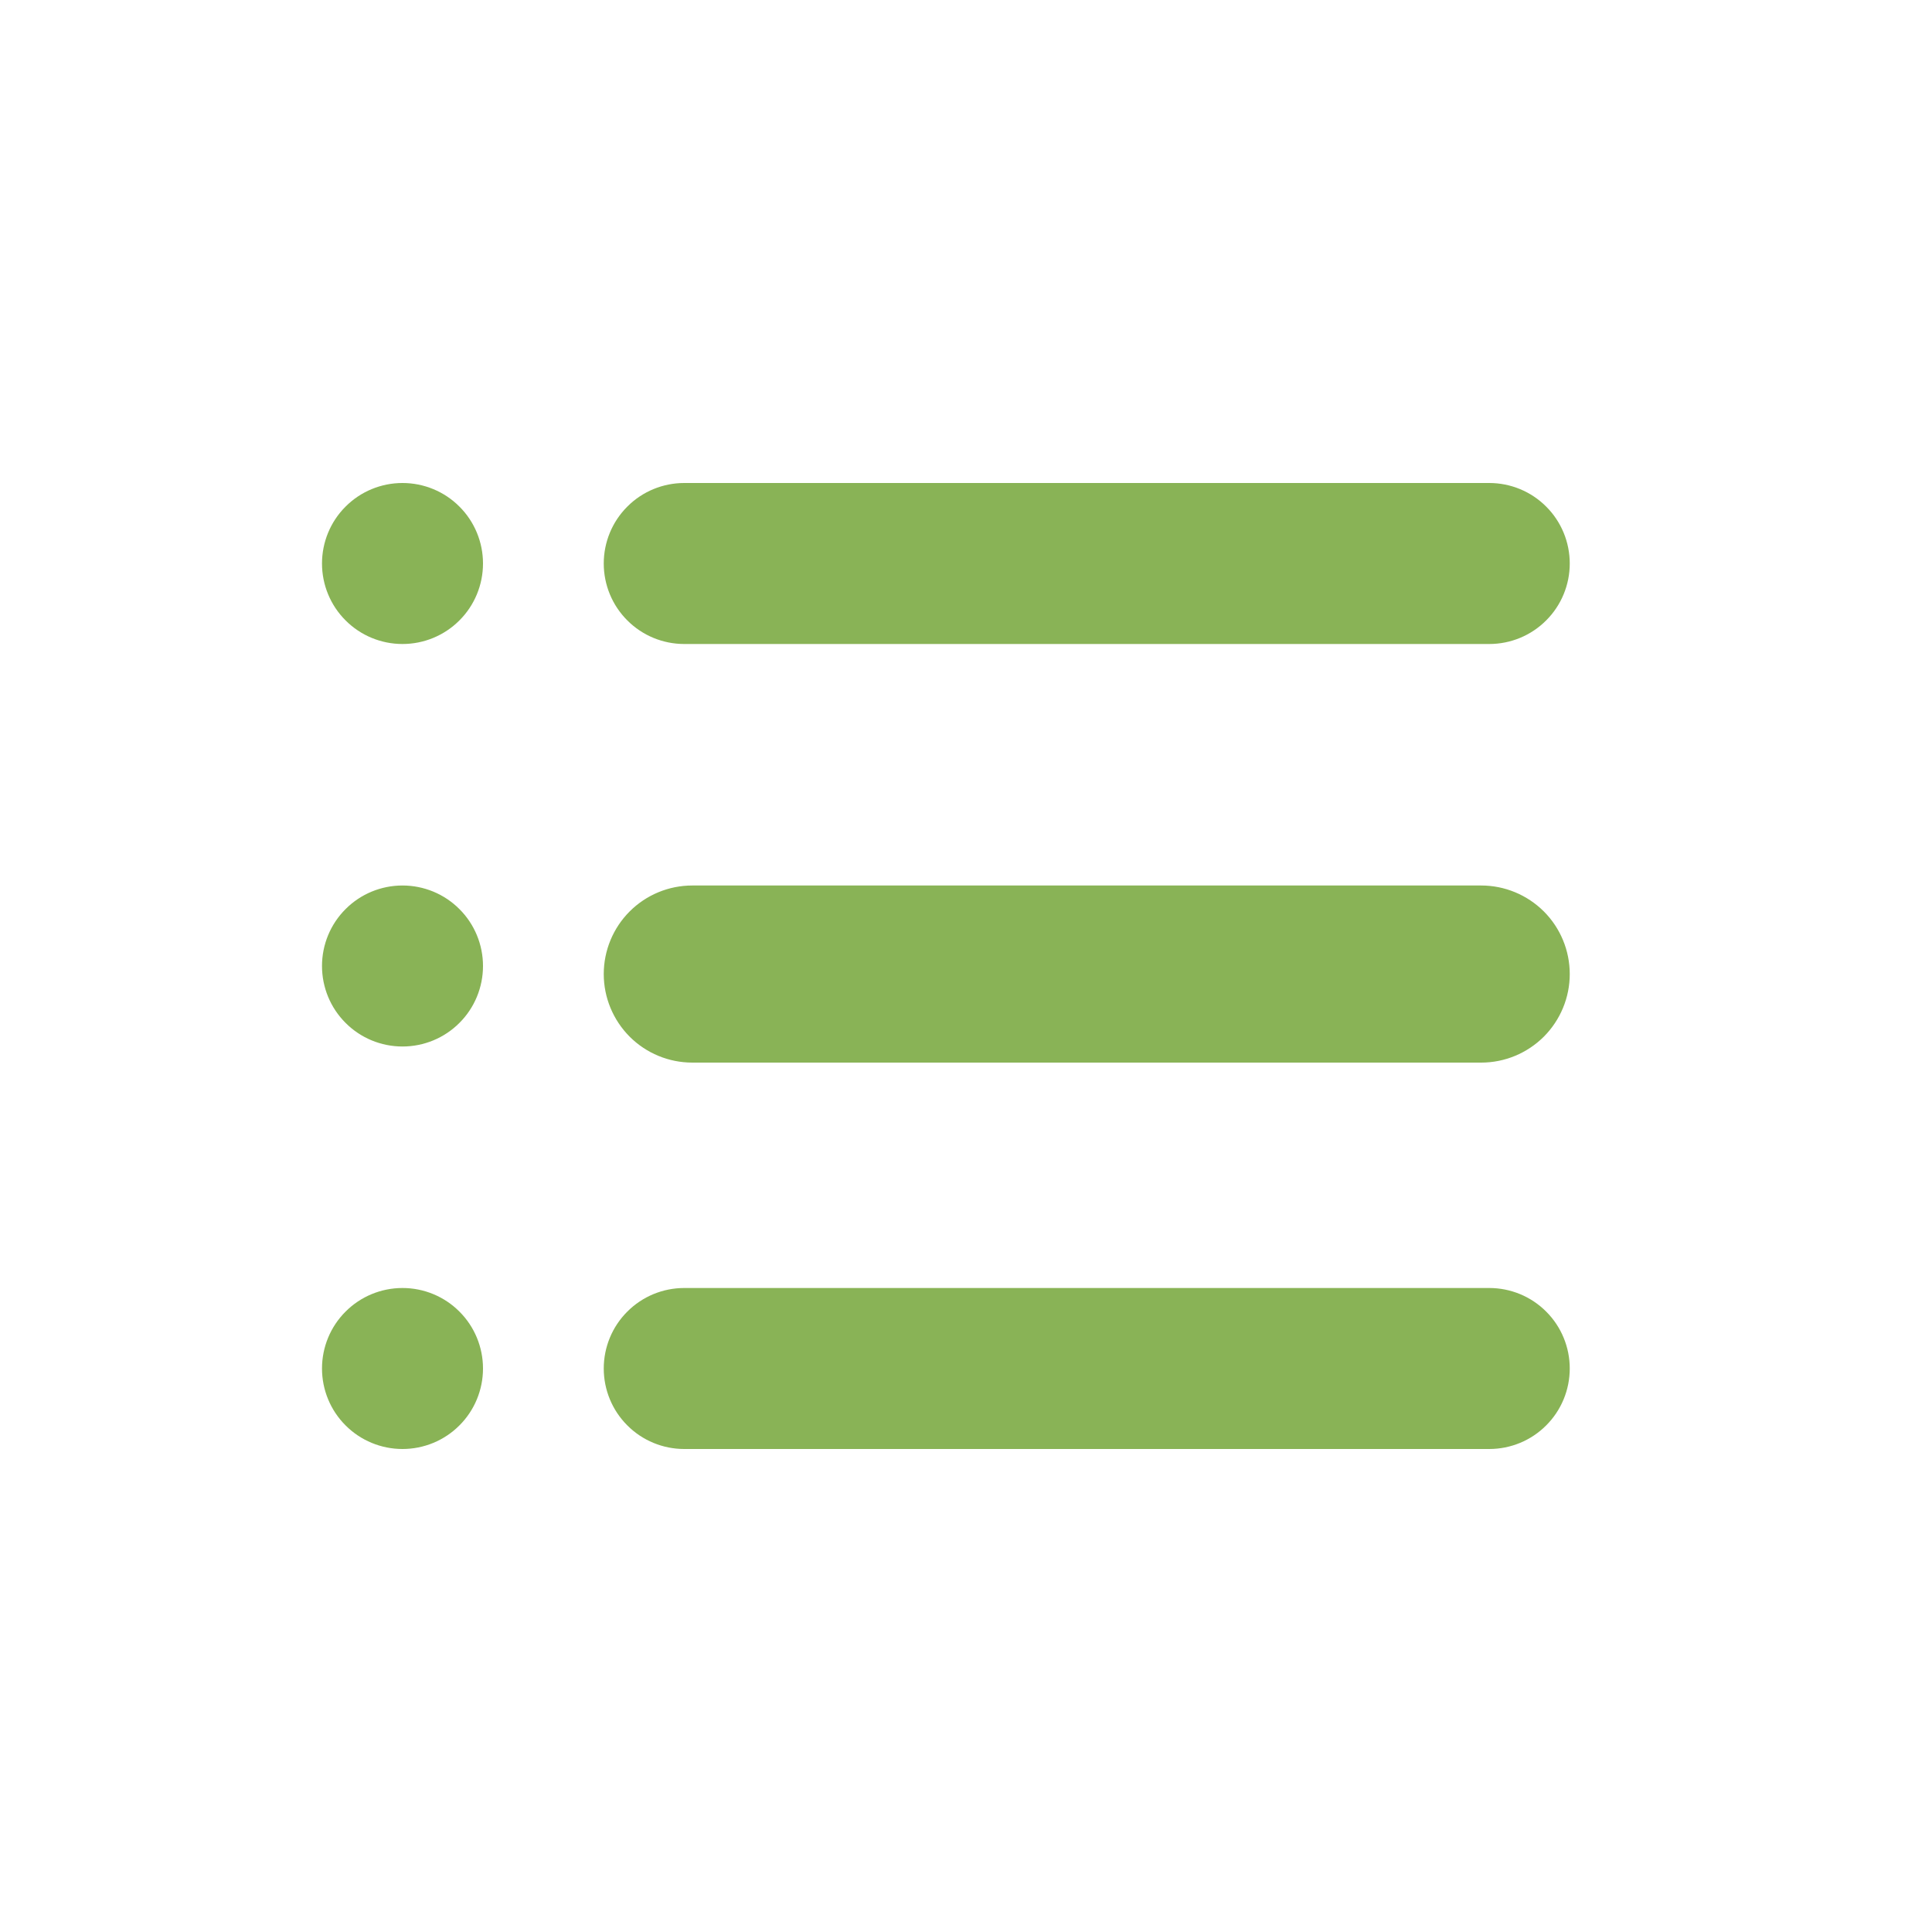 <svg width="24" height="24" viewBox="0 0 24 24" fill="none" xmlns="http://www.w3.org/2000/svg">
<path d="M5 6C4.735 6 4.48 6.105 4.293 6.293C4.105 6.48 4 6.735 4 7C4 7.265 4.105 7.52 4.293 7.707C4.48 7.895 4.735 8 5 8C5.265 8 5.52 7.895 5.707 7.707C5.895 7.52 6 7.265 6 7C6 6.735 5.895 6.48 5.707 6.293C5.52 6.105 5.265 6 5 6ZM8.5 6C8.235 6 7.98 6.105 7.793 6.293C7.605 6.48 7.5 6.735 7.5 7C7.5 7.265 7.605 7.52 7.793 7.707C7.98 7.895 8.235 8 8.5 8H18.5C18.765 8 19.02 7.895 19.207 7.707C19.395 7.52 19.5 7.265 19.5 7C19.5 6.735 19.395 6.48 19.207 6.293C19.02 6.105 18.765 6 18.5 6H8.5ZM8.6 11C8.308 11 8.028 11.116 7.822 11.322C7.616 11.528 7.5 11.808 7.5 12.1C7.5 12.392 7.616 12.671 7.822 12.878C8.028 13.084 8.308 13.2 8.6 13.2H18.4C18.692 13.2 18.971 13.084 19.178 12.878C19.384 12.671 19.5 12.392 19.5 12.1C19.5 11.808 19.384 11.528 19.178 11.322C18.971 11.116 18.692 11 18.4 11H8.6ZM7.5 17C7.5 16.735 7.605 16.48 7.793 16.293C7.98 16.105 8.235 16 8.5 16H18.5C18.765 16 19.02 16.105 19.207 16.293C19.395 16.48 19.5 16.735 19.5 17C19.5 17.265 19.395 17.52 19.207 17.707C19.02 17.895 18.765 18 18.5 18H8.5C8.235 18 7.98 17.895 7.793 17.707C7.605 17.52 7.5 17.265 7.5 17ZM4 12C4 11.735 4.105 11.48 4.293 11.293C4.48 11.105 4.735 11 5 11C5.265 11 5.52 11.105 5.707 11.293C5.895 11.48 6 11.735 6 12C6 12.265 5.895 12.52 5.707 12.707C5.52 12.895 5.265 13 5 13C4.735 13 4.48 12.895 4.293 12.707C4.105 12.52 4 12.265 4 12ZM5 16C4.735 16 4.48 16.105 4.293 16.293C4.105 16.48 4 16.735 4 17C4 17.265 4.105 17.52 4.293 17.707C4.48 17.895 4.735 18 5 18C5.265 18 5.52 17.895 5.707 17.707C5.895 17.52 6 17.265 6 17C6 16.735 5.895 16.48 5.707 16.293C5.52 16.105 5.265 16 5 16Z" fill="#89B356"/>
</svg>
